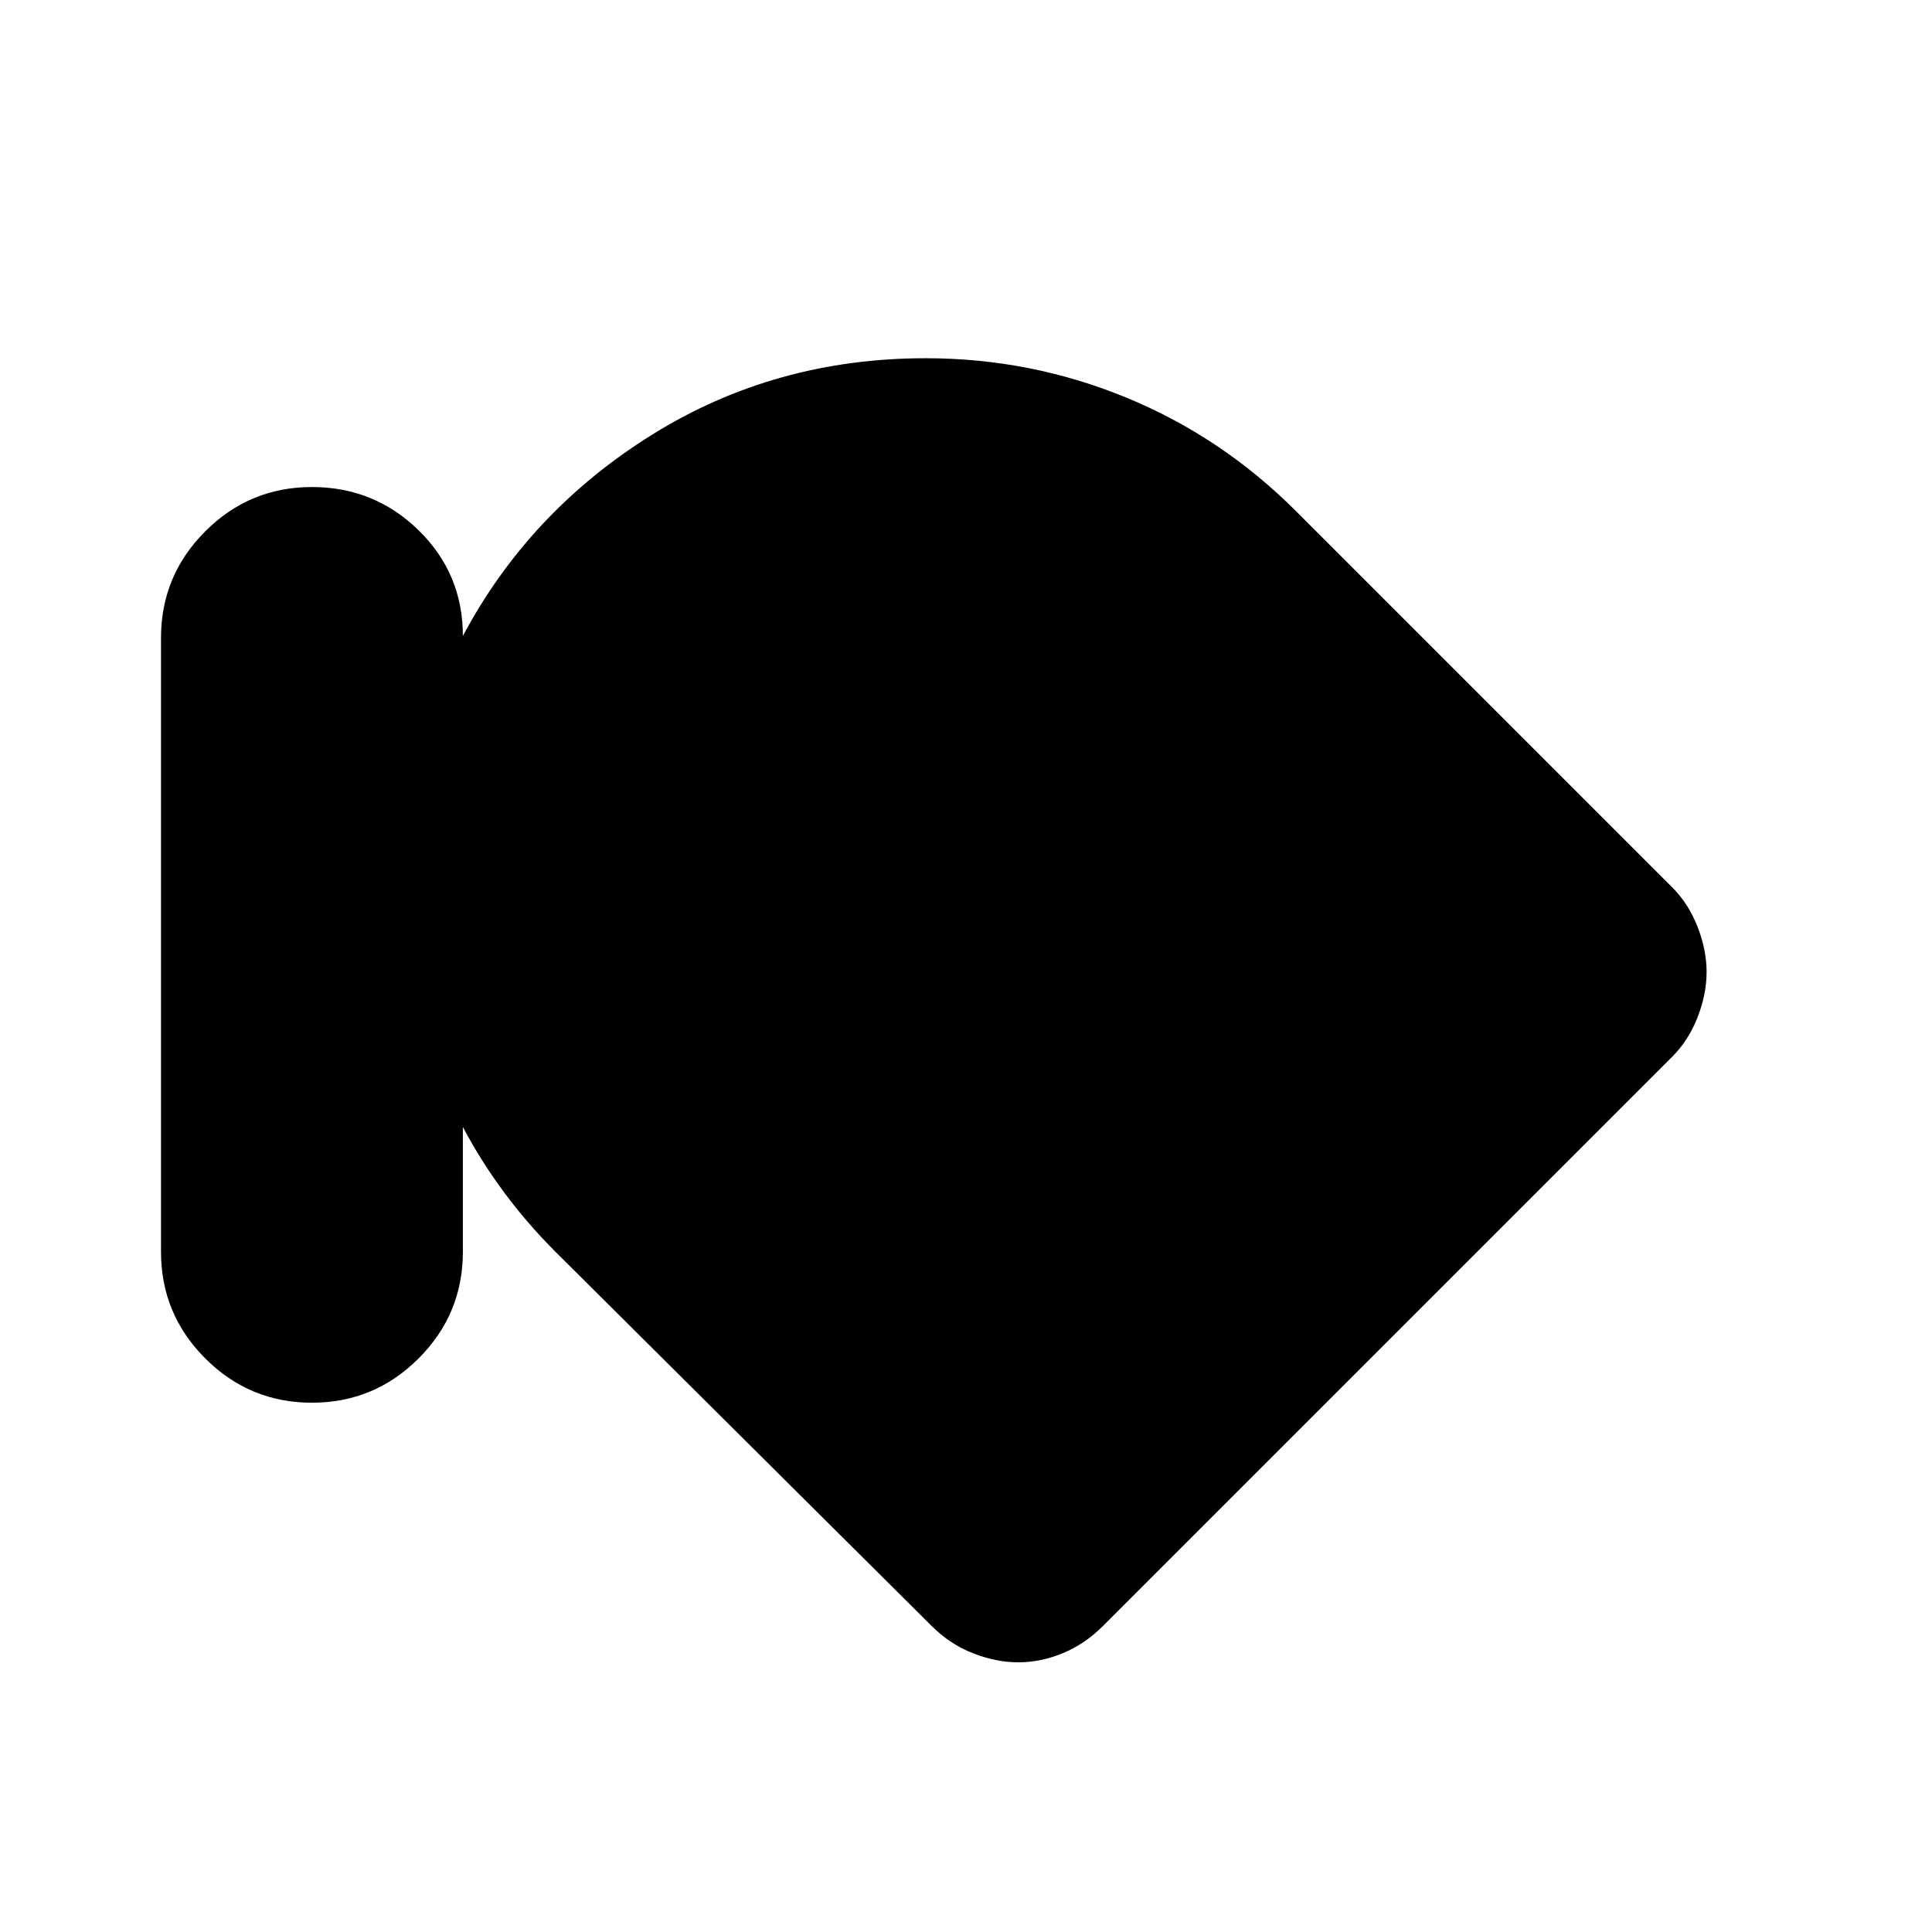 <svg xmlns="http://www.w3.org/2000/svg" width="48" height="48" viewBox="0 -960 960 960"><path d="M155-263q-31 0-53-22t-22-53v-305q0-31 22-53t53-22q31 0 53 21.5t22 52.5q33-62 94-100t136-38q52 0 99.5 19.5T644-706l187 187q8 8 12.5 19.5T848-477q0 11-4.5 22.5T831-435L548-152q-9 9-20 13.5t-22 4.5q-11 0-22.5-4.5T463-152L276-338q-14-14-25.5-29.5T230-400v62q0 31-22 53t-53 22Z"/></svg>